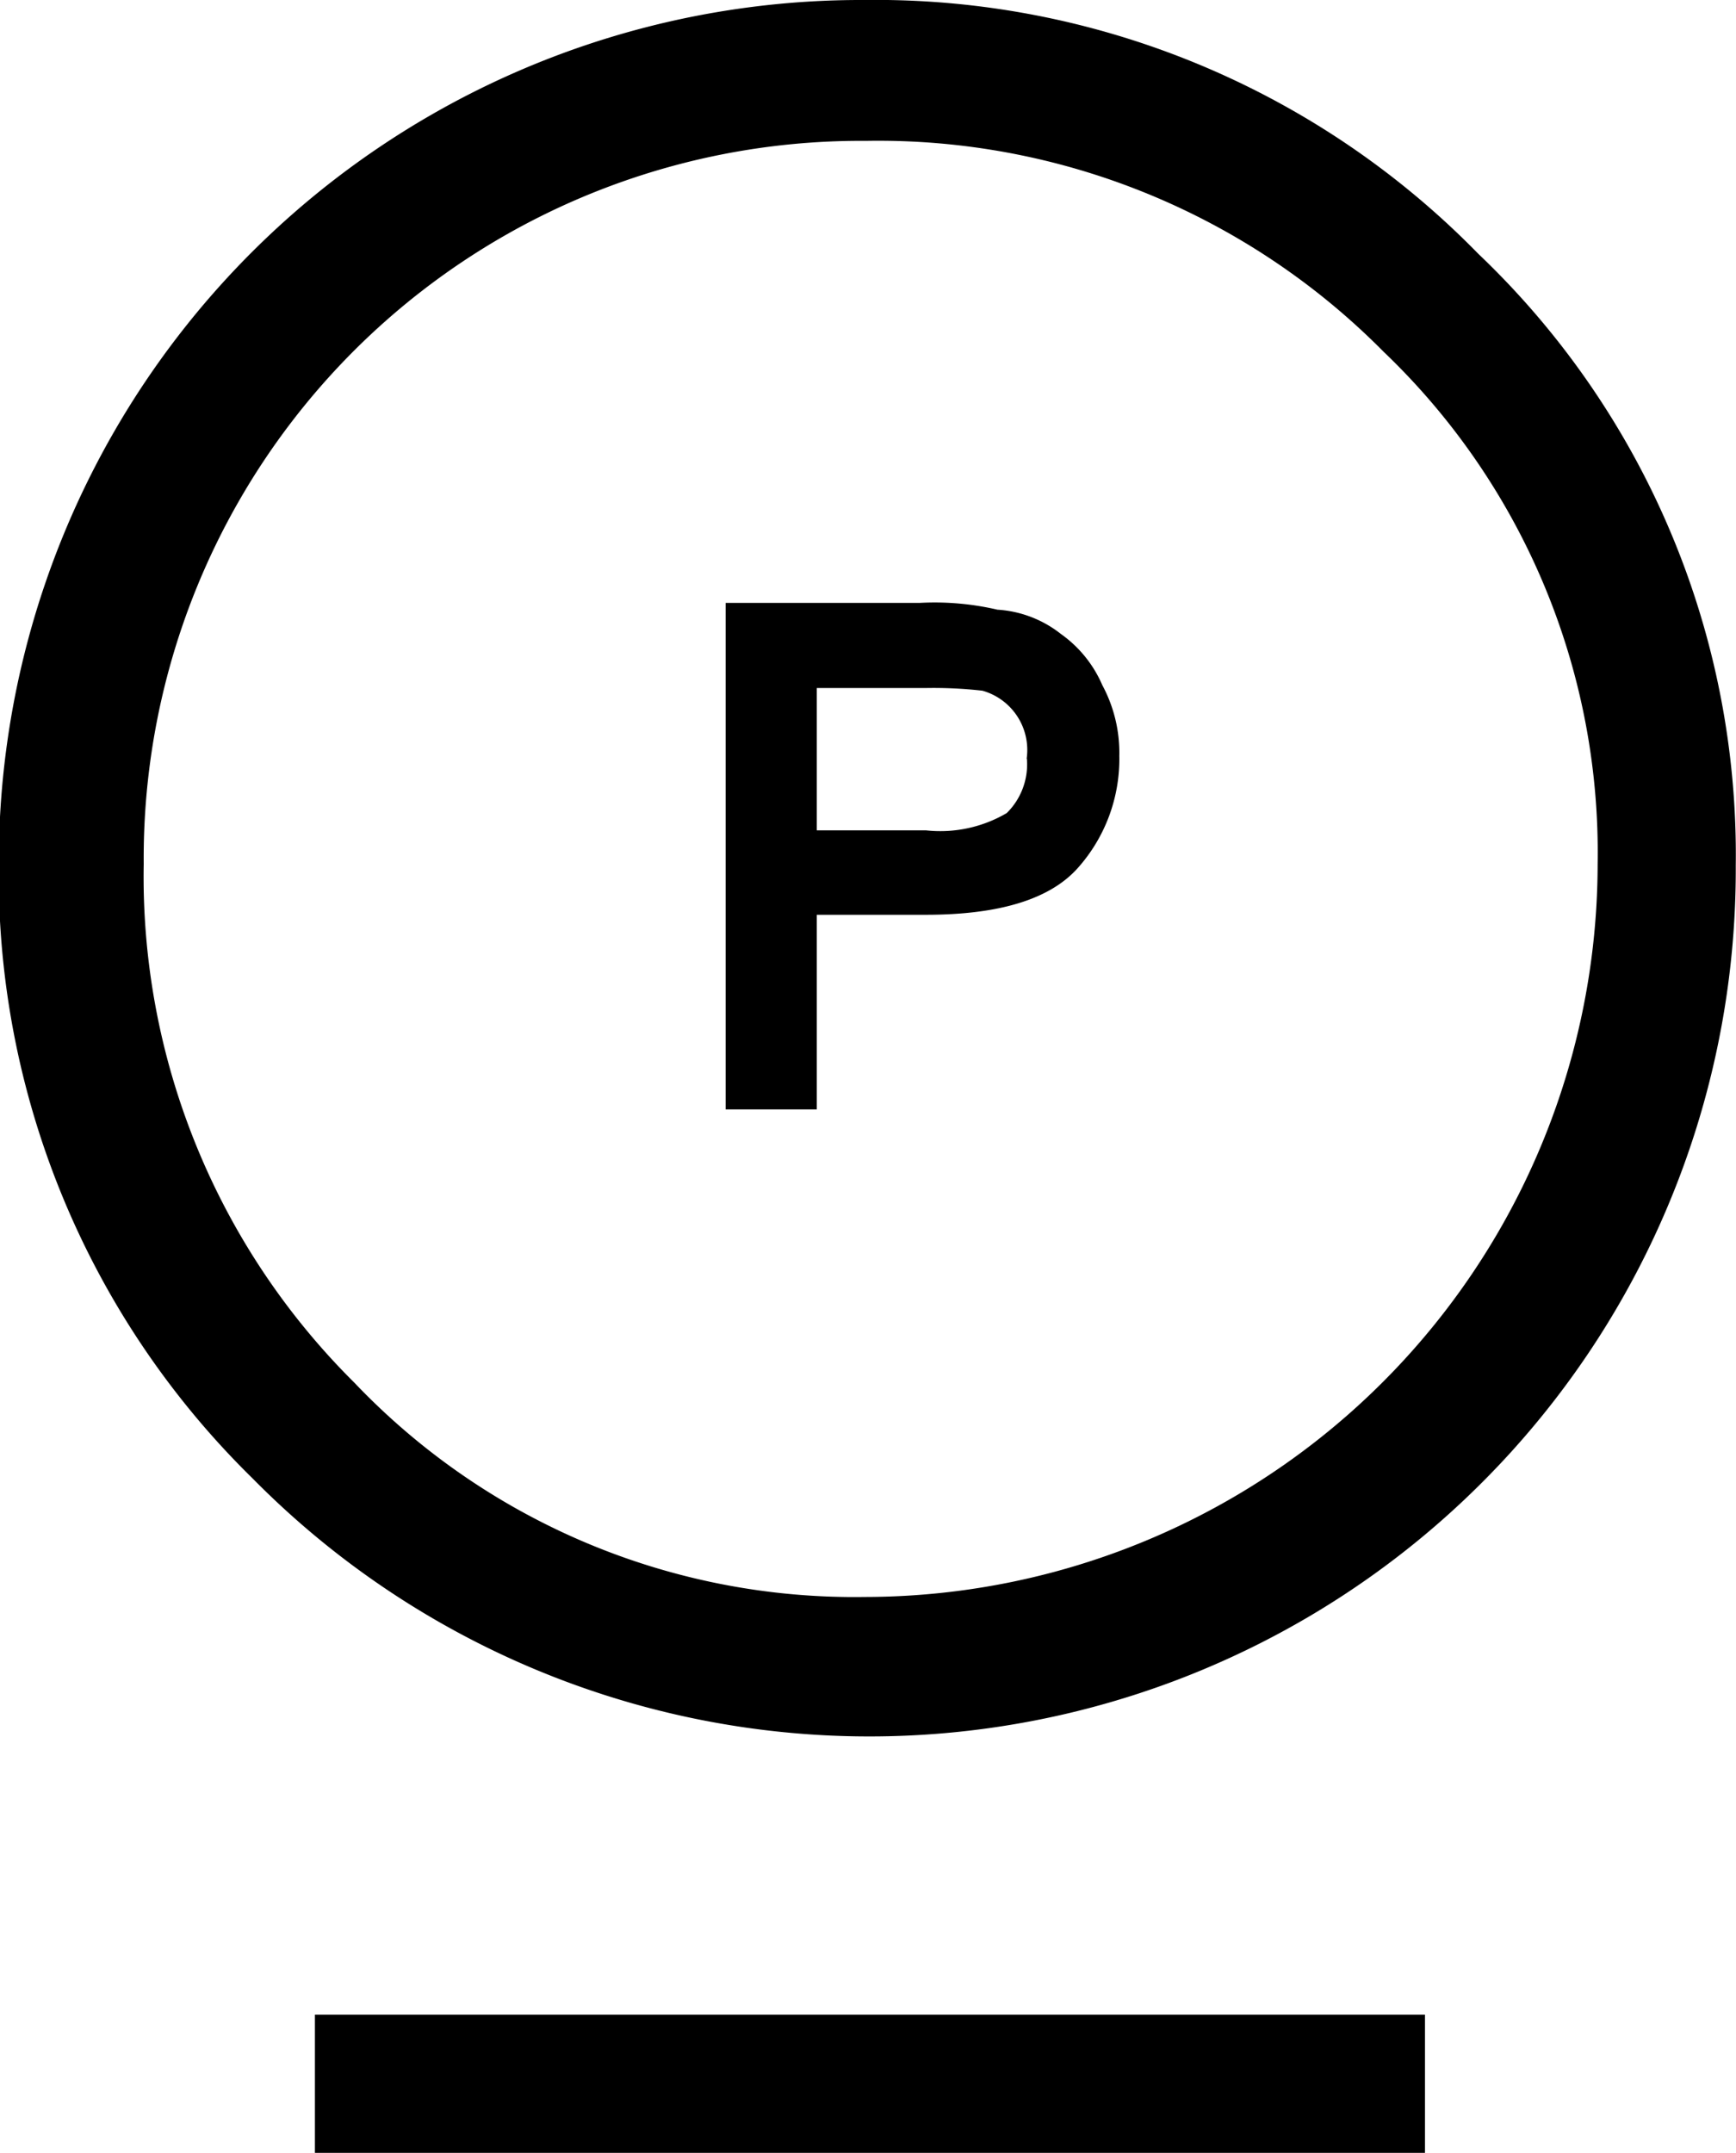 <svg id="dry-clean-soft.svg" xmlns="http://www.w3.org/2000/svg" viewBox="0 0 71.39 88.5"><title>cr2</title><path d="M1006.89,142.51a35.63,35.63,0,0,1-61,25.18,34.75,34.75,0,0,1-10.43-25.29,35.46,35.46,0,0,1,35.58-35.47,34.65,34.65,0,0,1,25.26,10.43A34.09,34.09,0,0,1,1006.89,142.51Zm-5.68-.06a28.45,28.45,0,0,0-8.8-21.06,29.23,29.23,0,0,0-21.29-8.67,29.49,29.49,0,0,0-29.7,29.73,29.29,29.29,0,0,0,8.66,21.31,28.39,28.39,0,0,0,21,8.81A30.16,30.16,0,0,0,1001.21,142.45Zm-7.1,47.29v5.68H948.46v-5.68h45.64ZM981.54,138a6.73,6.73,0,0,1-1.7,4.6q-1.71,1.93-6.25,1.93H969.1v8h-3.75V131.71h8a11.42,11.42,0,0,1,3.18.28,4.67,4.67,0,0,1,2.61,1,5,5,0,0,1,1.7,2.1A5.87,5.87,0,0,1,981.54,138Zm-3.81.11a2.53,2.53,0,0,0-1.82-2.79,17.89,17.89,0,0,0-2.33-.11H969.1v5.85h4.49a5.4,5.4,0,0,0,3.32-.71A2.81,2.81,0,0,0,977.74,138.13Z" transform="translate(-935.51 -106.93)"/></svg>